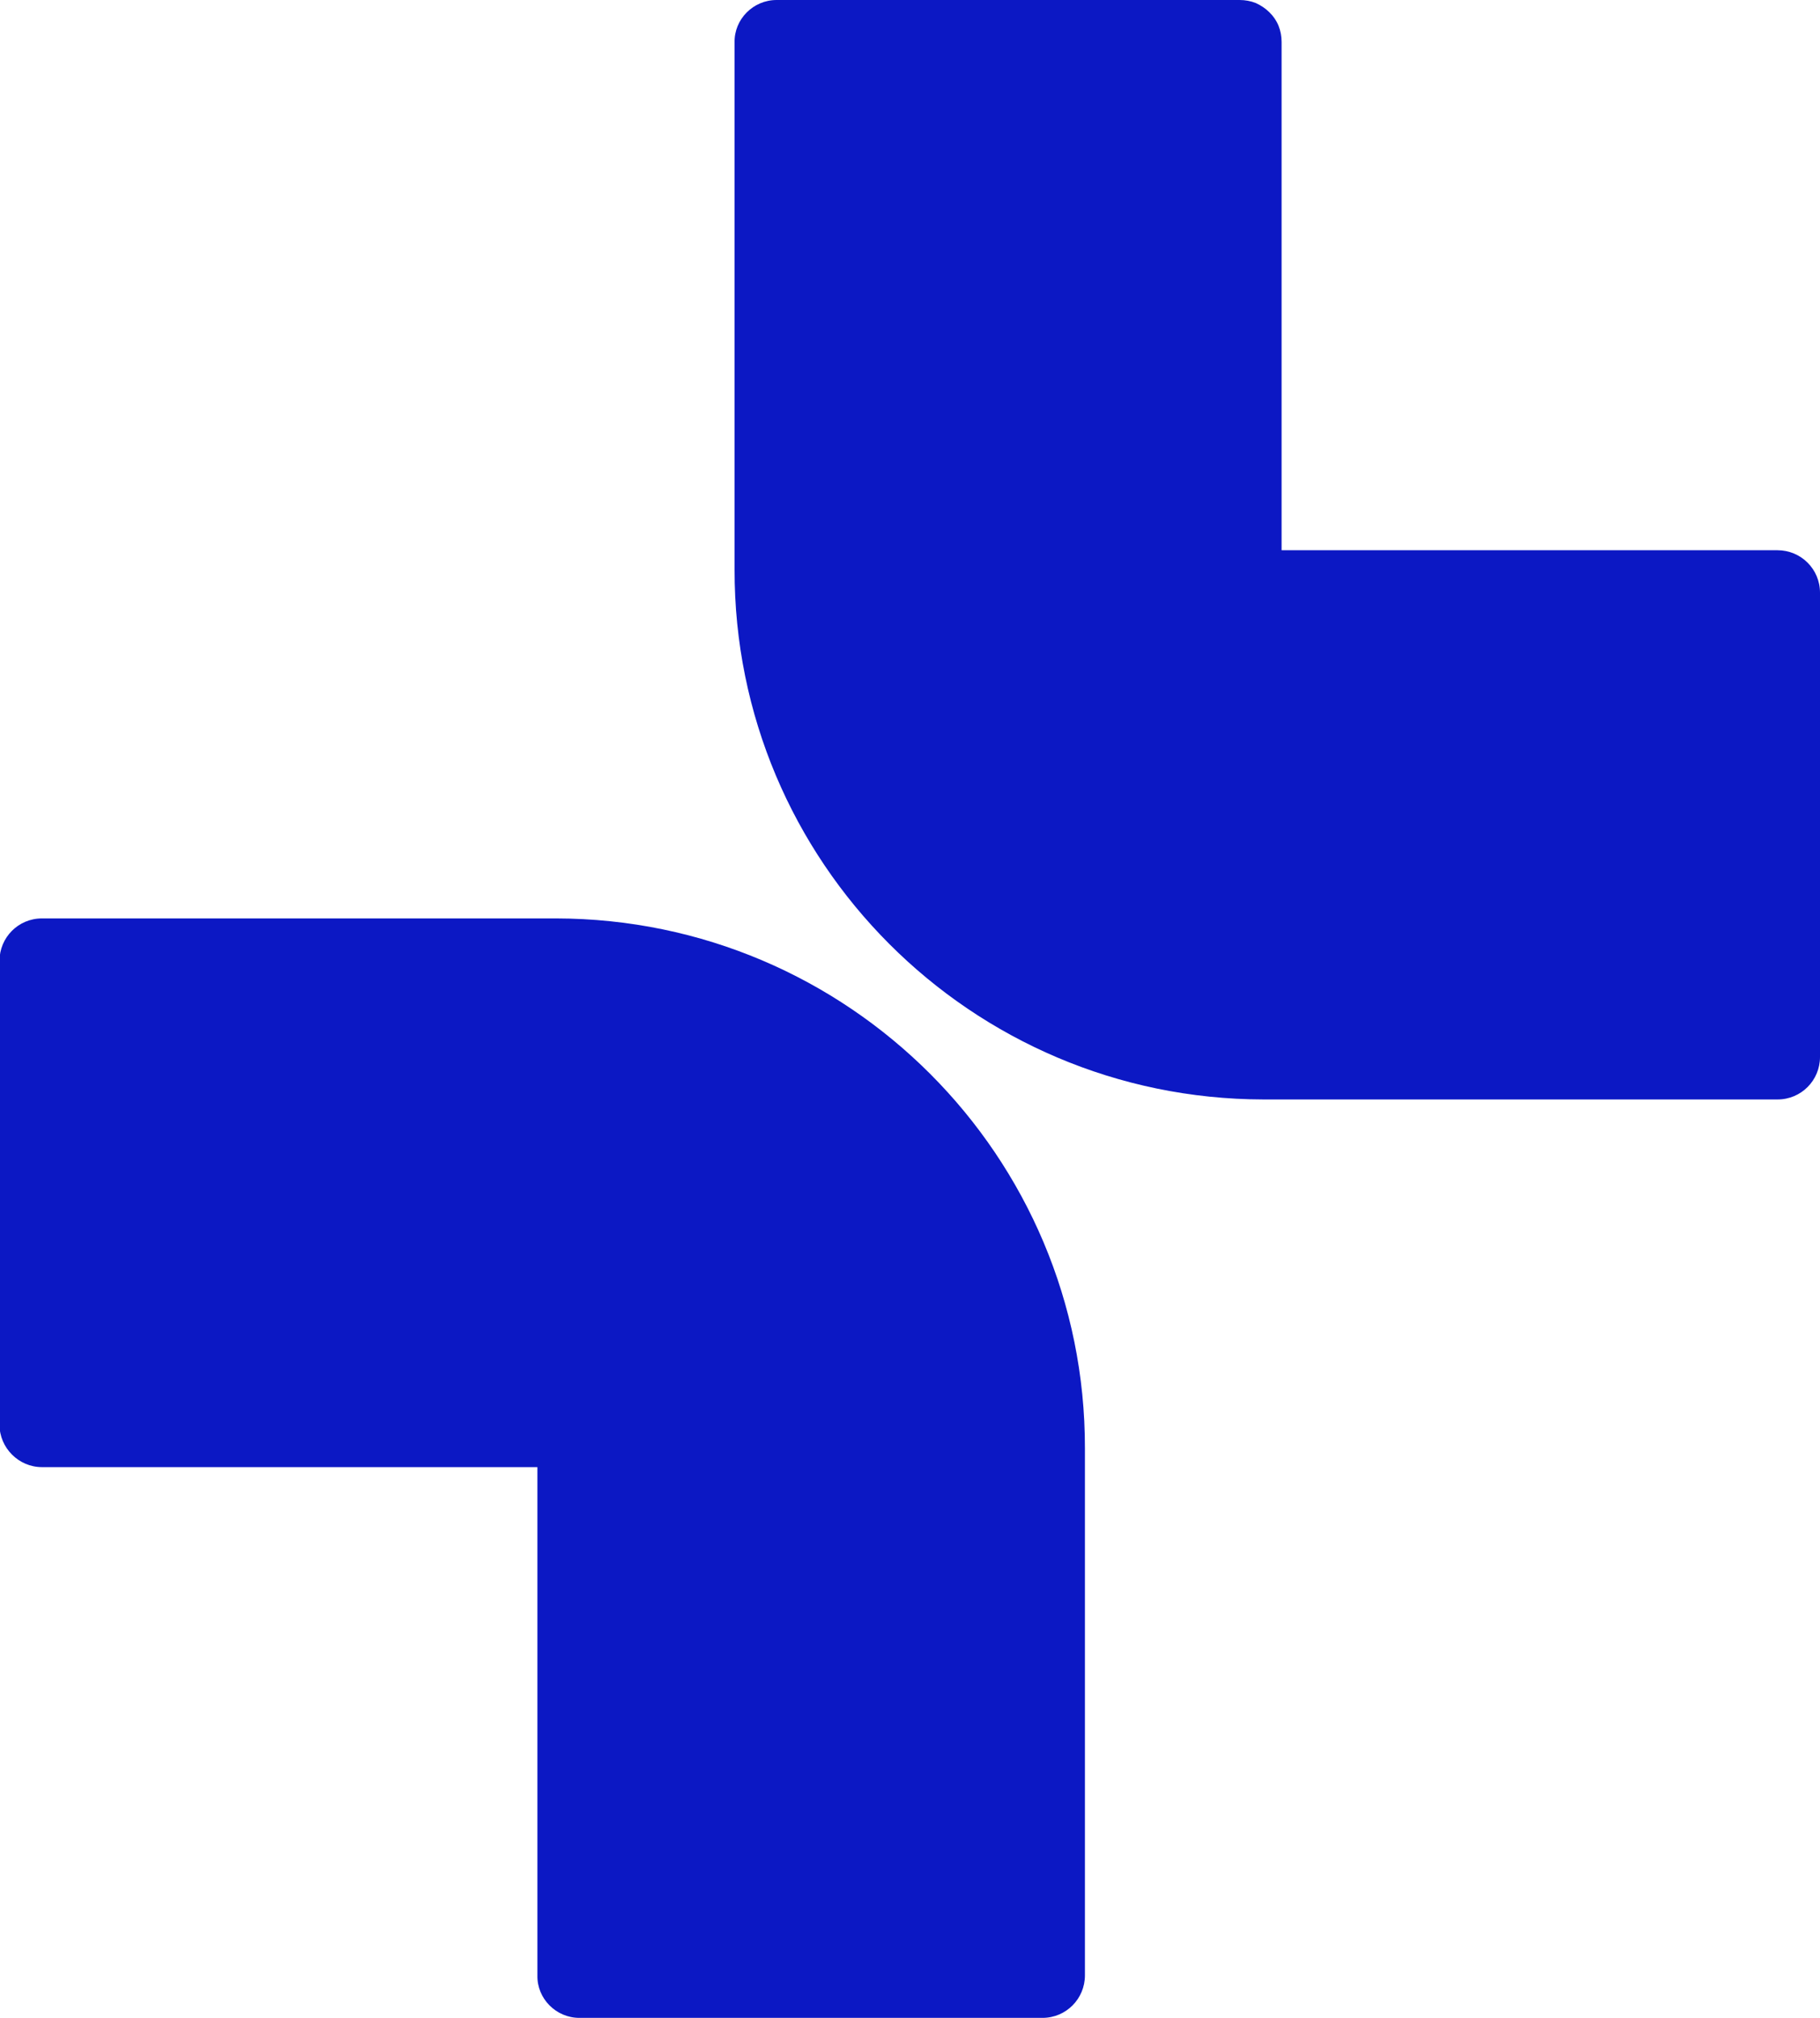 <?xml version="1.0" encoding="utf-8"?>
<!-- Generator: Adobe Illustrator 25.1.0, SVG Export Plug-In . SVG Version: 6.00 Build 0)  -->
<svg version="1.1" id="Layer_1" xmlns="http://www.w3.org/2000/svg" xmlns:xlink="http://www.w3.org/1999/xlink" x="0px" y="0px"
	 viewBox="0 0 360 399" style="enable-background:new 0 0 360 399;" xml:space="preserve">
<style type="text/css">
	.st0{fill:#0C18C4;}
</style>
<g id="Layer_2_1_">
	<g id="Layer_1-2">
		<path class="st0" d="M206.2,399h-91.6c-4.6,0-8.4-3.8-8.3-8.4l0,0V290.1h-98c-4.6,0-8.4-3.8-8.4-8.4c0,0,0,0,0,0V190
			c0-4.6,3.7-8.4,8.4-8.4h101.7c57.8,0.1,104.7,47,104.6,104.8c0,0,0,0,0,0v104.2c0,4.6-3.7,8.4-8.4,8.4"/>
		<path class="st0" d="M153.6,0h91.6c1.1,0,2.2,0.2,3.2,0.6c2,0.9,3.7,2.5,4.5,4.5c0.4,1,0.6,2.1,0.6,3.2v100.5h98.1
			c4.6,0,8.4,3.7,8.4,8.4V209c0,4.6-3.7,8.4-8.4,8.4H249.9c-57.8-0.1-104.7-47-104.6-104.8V8.4C145.2,3.8,149,0,153.6,0
			C153.6,0,153.6,0,153.6,0z"/>
	</g>
</g>
</svg>
